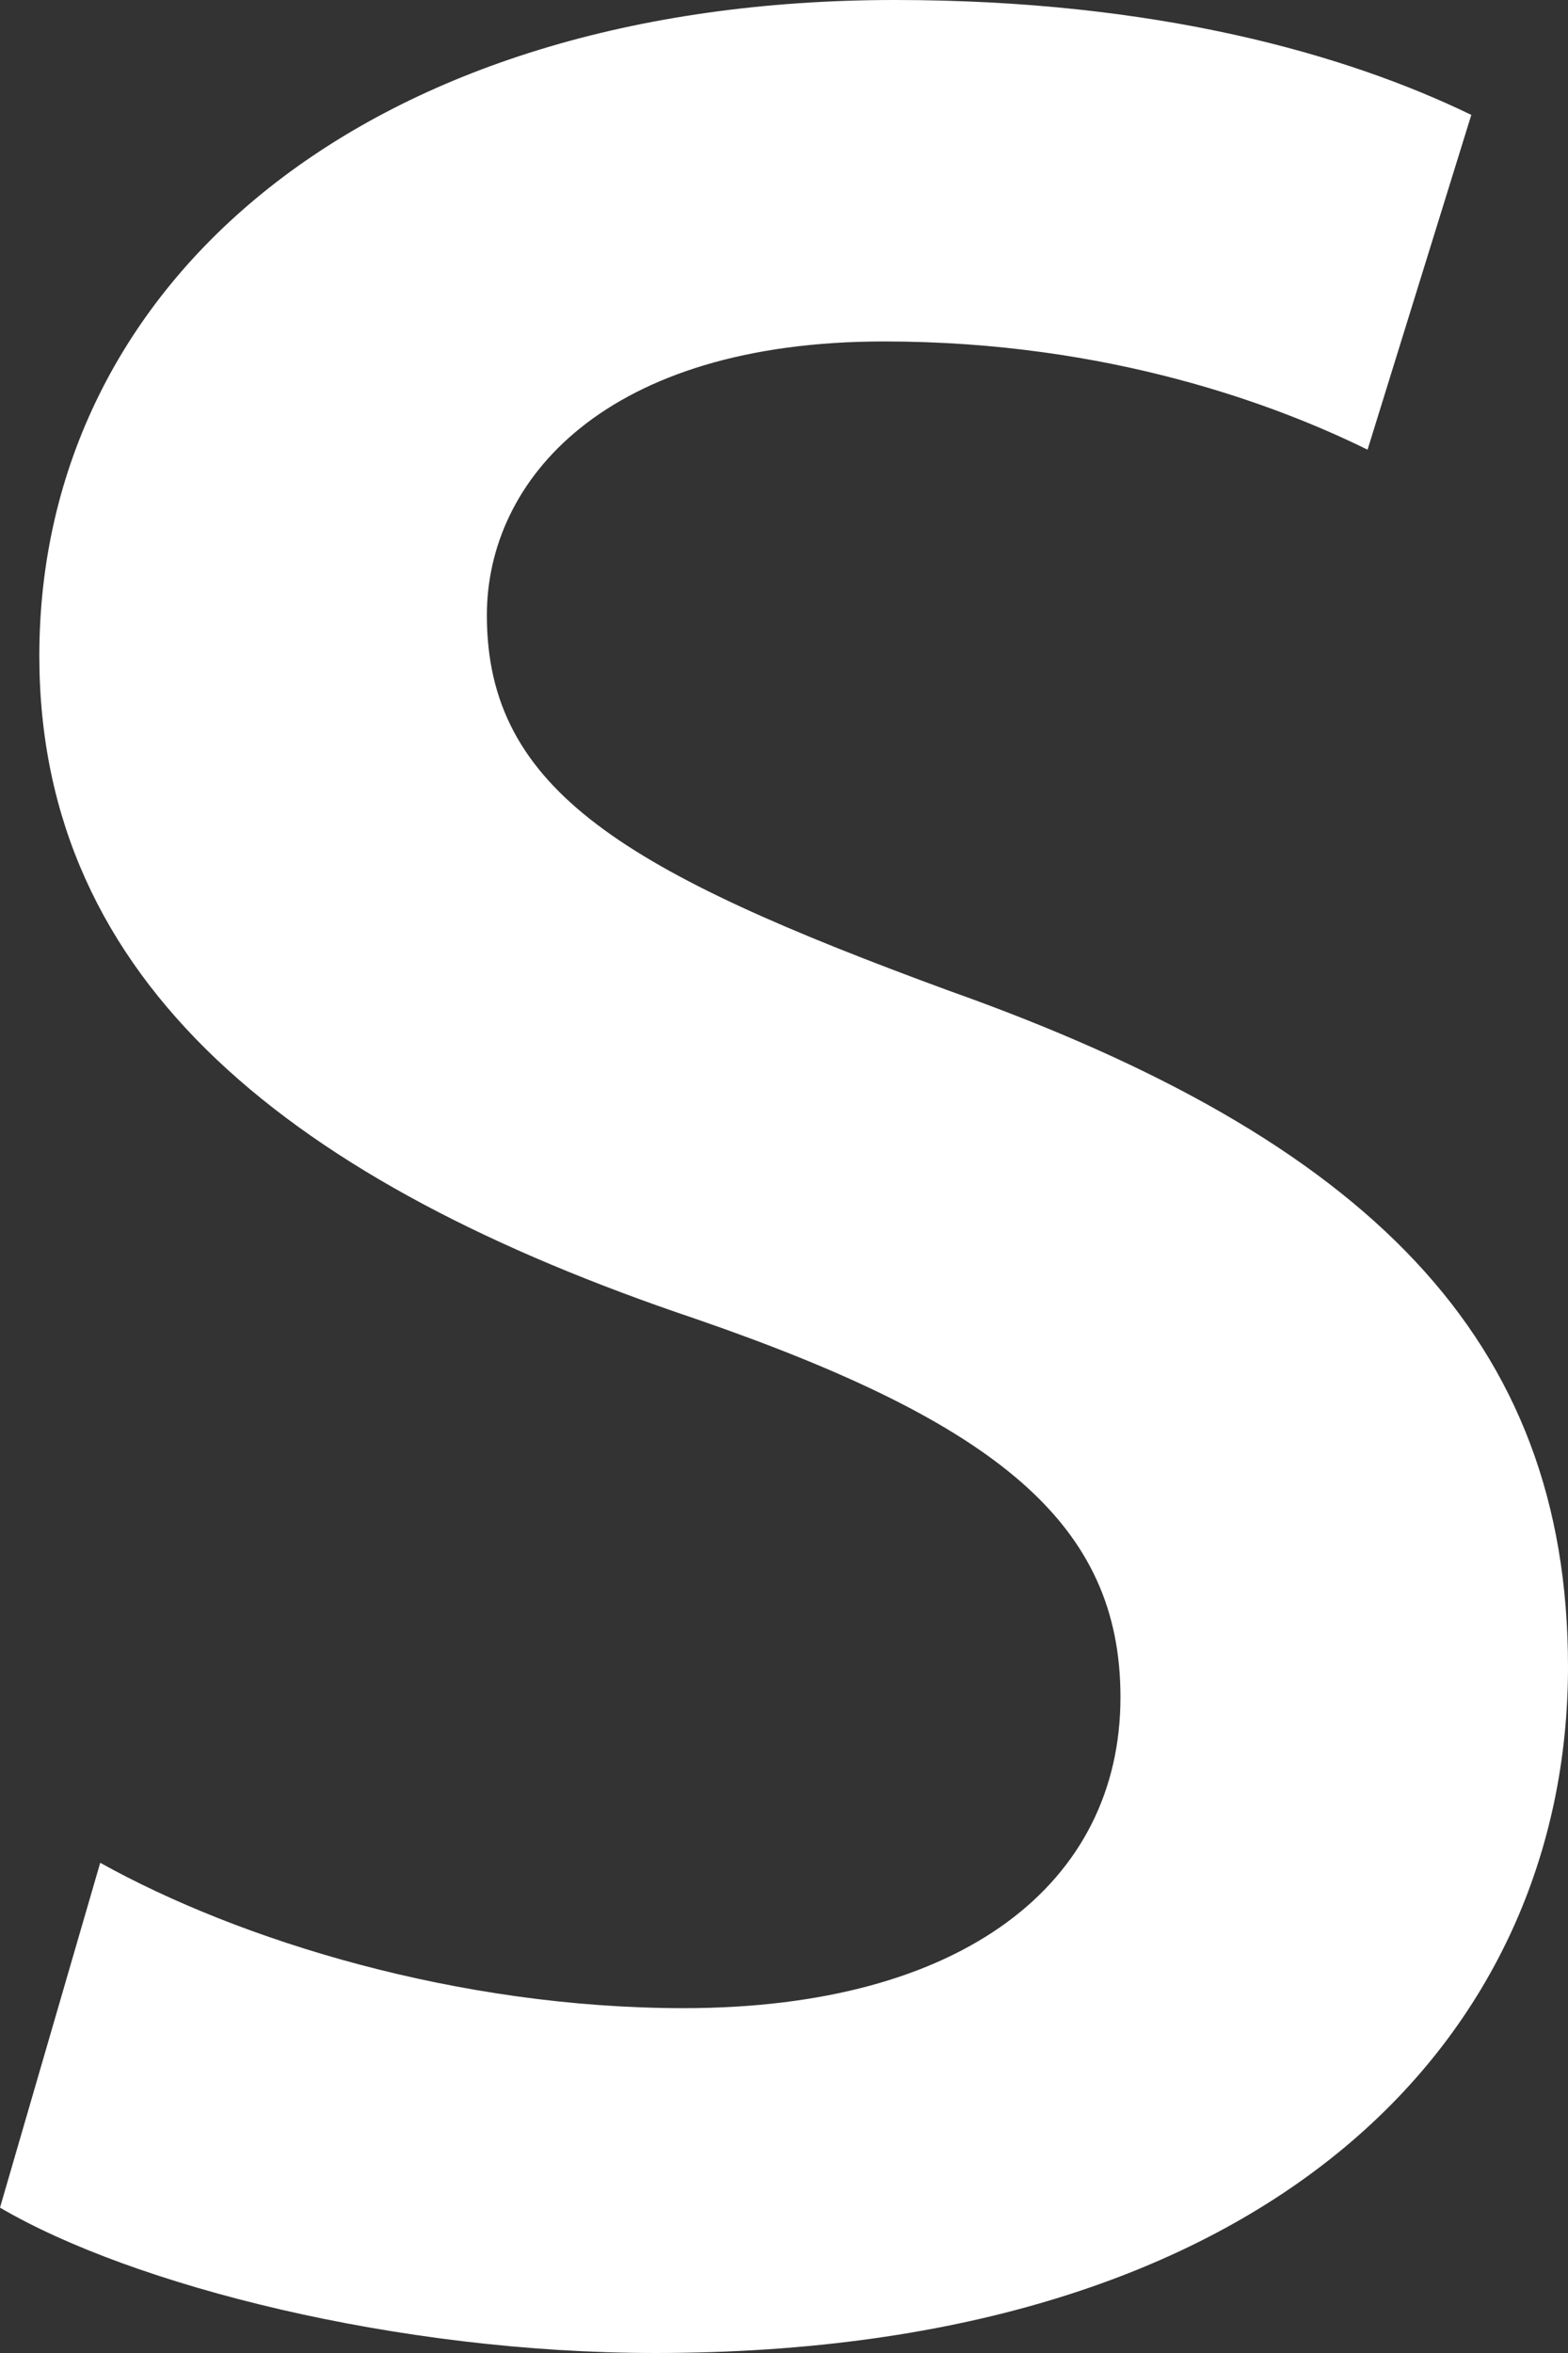 <svg width="12" height="18" viewBox="0 0 12 18" fill="none" xmlns="http://www.w3.org/2000/svg">
<rect x="0" y="0" width="12" height="18" fill="#333333" stroke="none"/>
<path fill-rule="evenodd" clip-rule="evenodd" d="M0 16.888C1.014 17.483 3.041 18 5.014 18C9.753 18 12 15.569 12 12.75C12 10.241 10.466 8.716 7.26 7.578C4.795 6.672 3.726 6.052 3.726 4.707C3.726 3.672 4.63 2.612 6.767 2.612C8.493 2.612 9.781 3.103 10.466 3.44L11.26 0.879C10.301 0.414 8.849 0 6.849 0C2.822 0 0.301 2.147 0.301 5.017C0.301 7.526 2.247 9.052 5.315 10.086C7.644 10.888 8.575 11.664 8.575 12.983C8.575 14.405 7.37 15.362 5.233 15.362C3.507 15.362 1.836 14.845 0.767 14.25L0 16.888Z" fill="white"/>
</svg>
